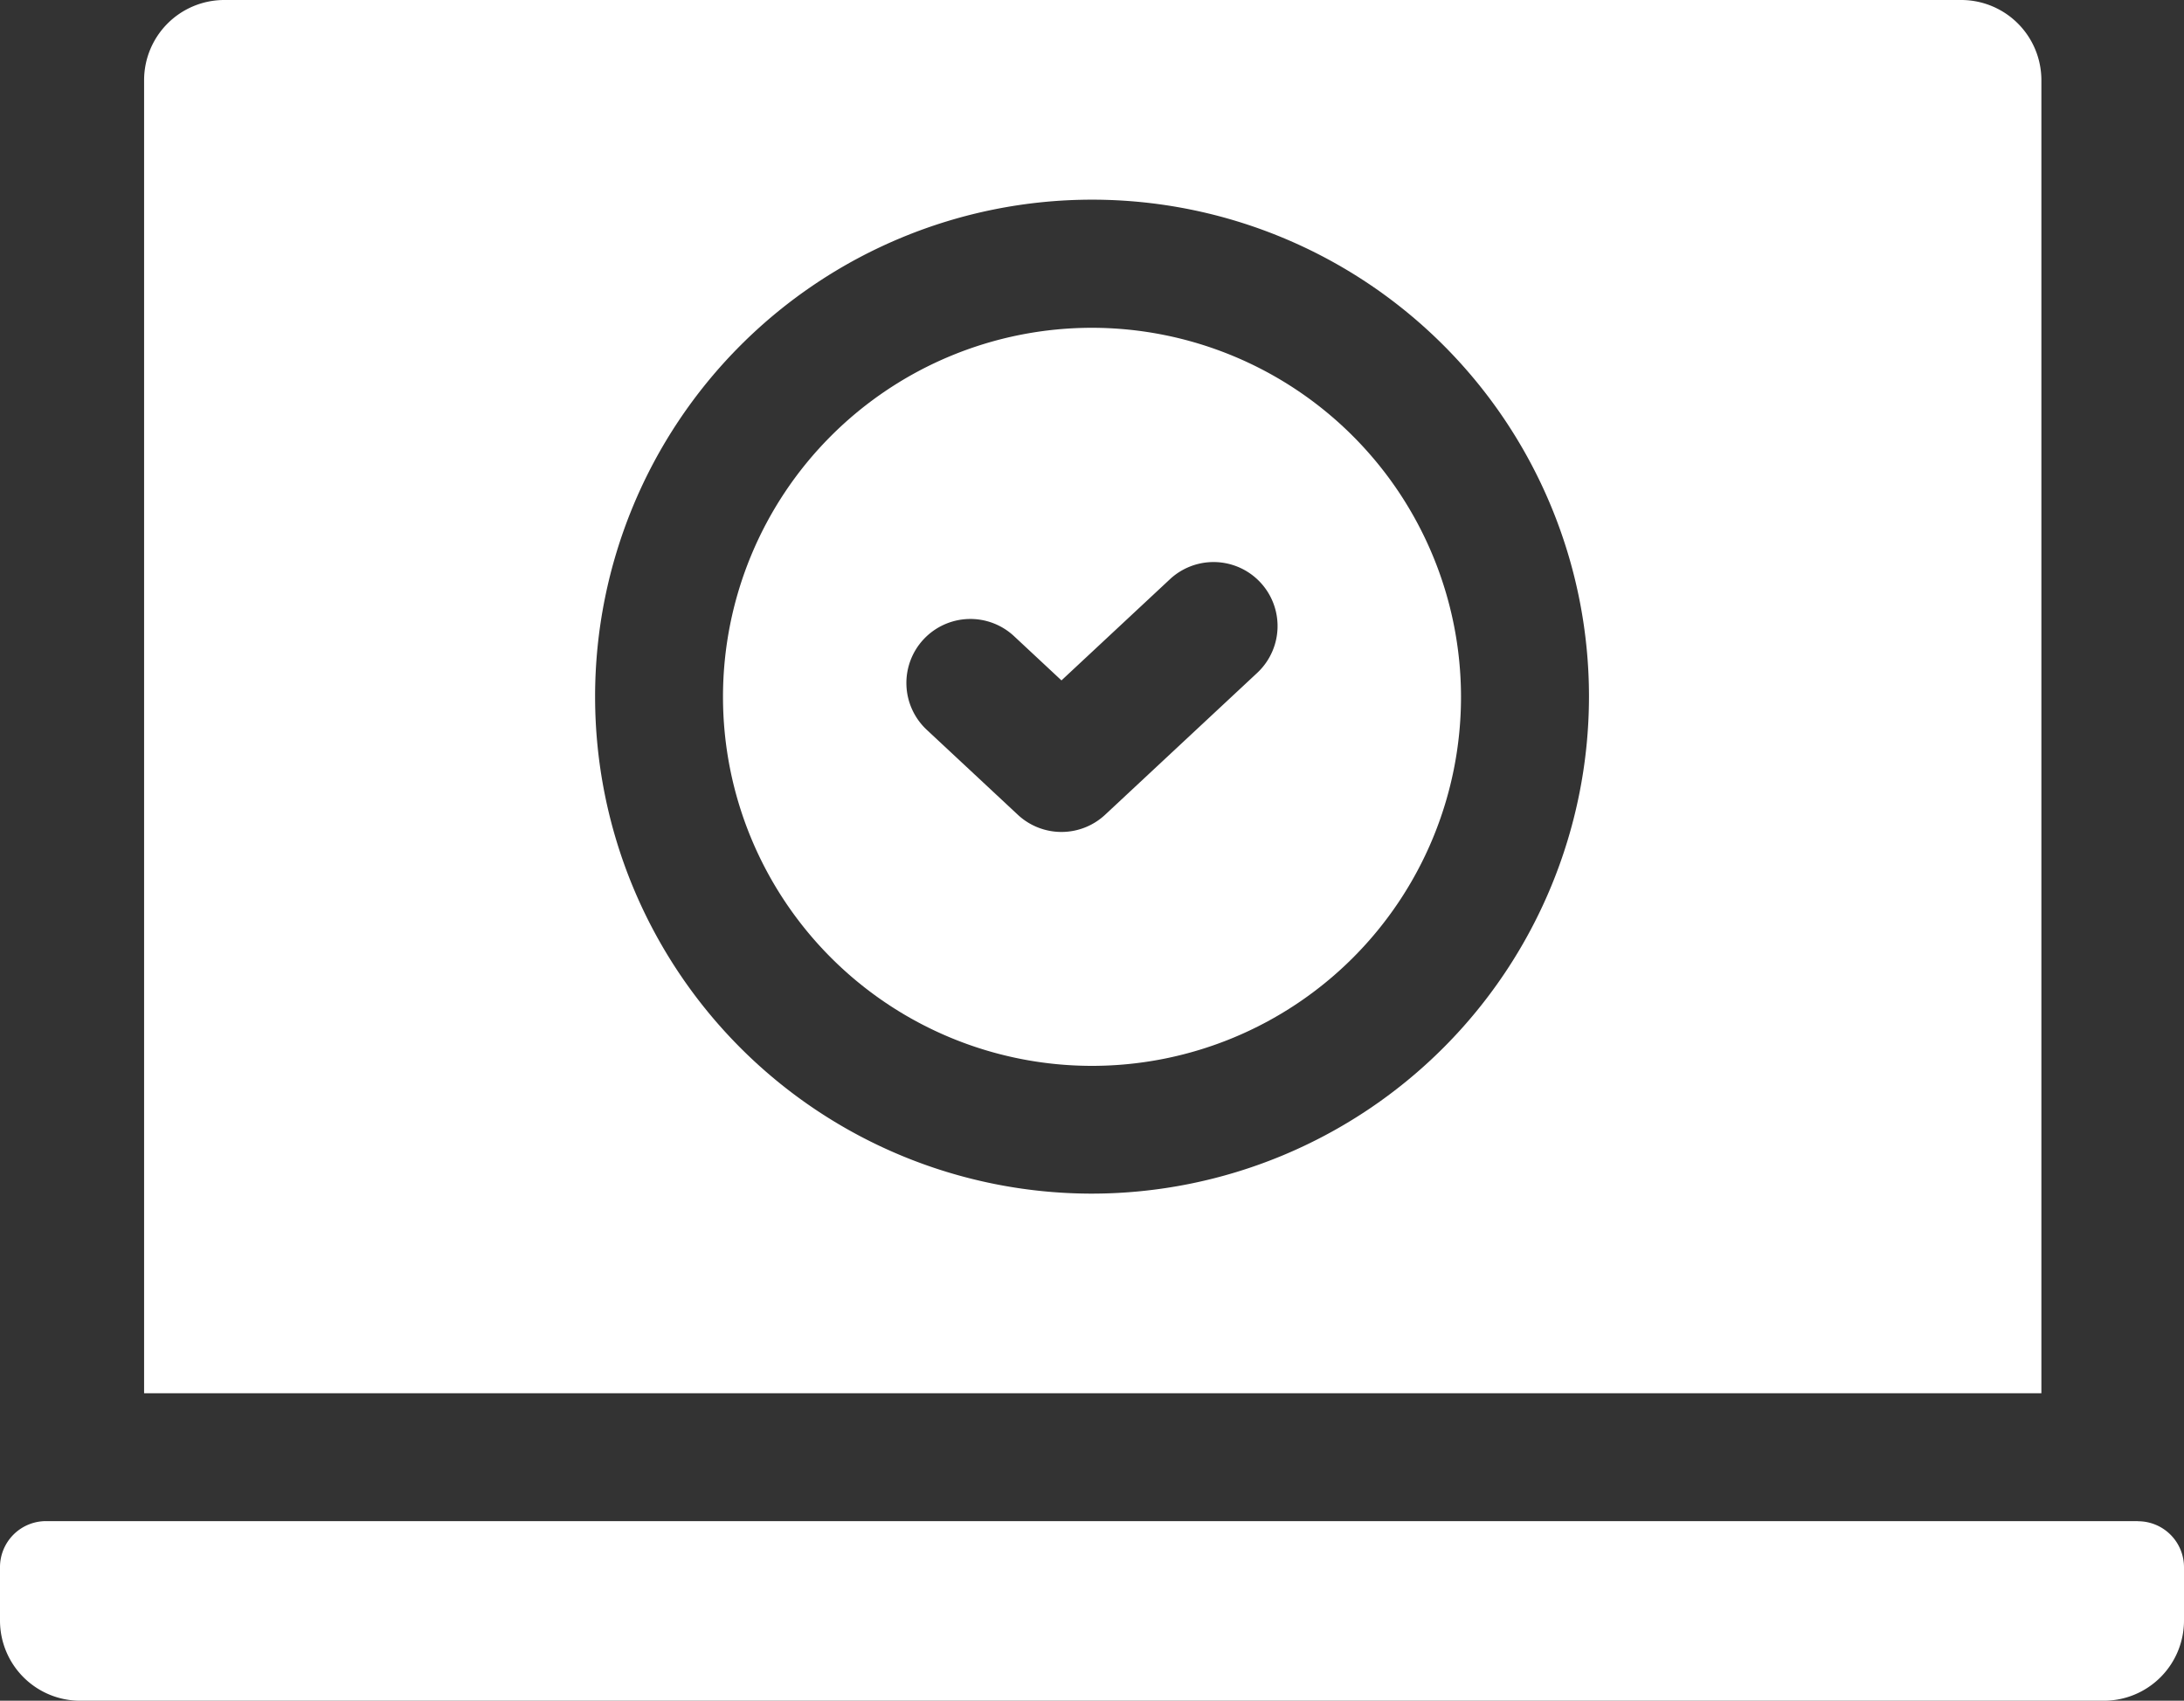 <svg id="cta-4-resources" xmlns="http://www.w3.org/2000/svg" width="50" height="38.933" viewBox="0 0 50 38.933"><rect x="0" y="0" width="50" height="38.933" fill="#333333" stroke="none"/>  <path id="Path_41087" data-name="Path 41087" d="M77.213,1.834A1.836,1.836,0,0,0,75.379,0H35.611a1.836,1.836,0,0,0-1.834,1.834V31.895H77.213ZM55.479,27.325A11.377,11.377,0,1,1,66.856,15.947,11.39,11.39,0,0,1,55.479,27.325" transform="translate(-30.478)" fill="#fff" />  <path id="Path_41088" data-name="Path 41088" d="M48.948,356.6H1.052A1.054,1.054,0,0,0,0,357.655v1.223a1.836,1.836,0,0,0,1.834,1.834H48.166A1.836,1.836,0,0,0,50,358.878v-1.223a1.053,1.053,0,0,0-1.052-1.052" transform="translate(0 -321.778)" fill="#fff" />  <path id="Path_41089" data-name="Path 41089" d="M177.943,76.8a8.448,8.448,0,1,0,8.448,8.448A8.457,8.457,0,0,0,177.943,76.8Zm3.782,7.9-3.481,3.247a1.465,1.465,0,0,1-2,0l-2.085-1.945a1.465,1.465,0,0,1,2-2.142l1.085,1.012,2.482-2.315a1.465,1.465,0,0,1,2,2.142Z" transform="translate(-152.943 -69.296)" fill="#fff" /></svg>